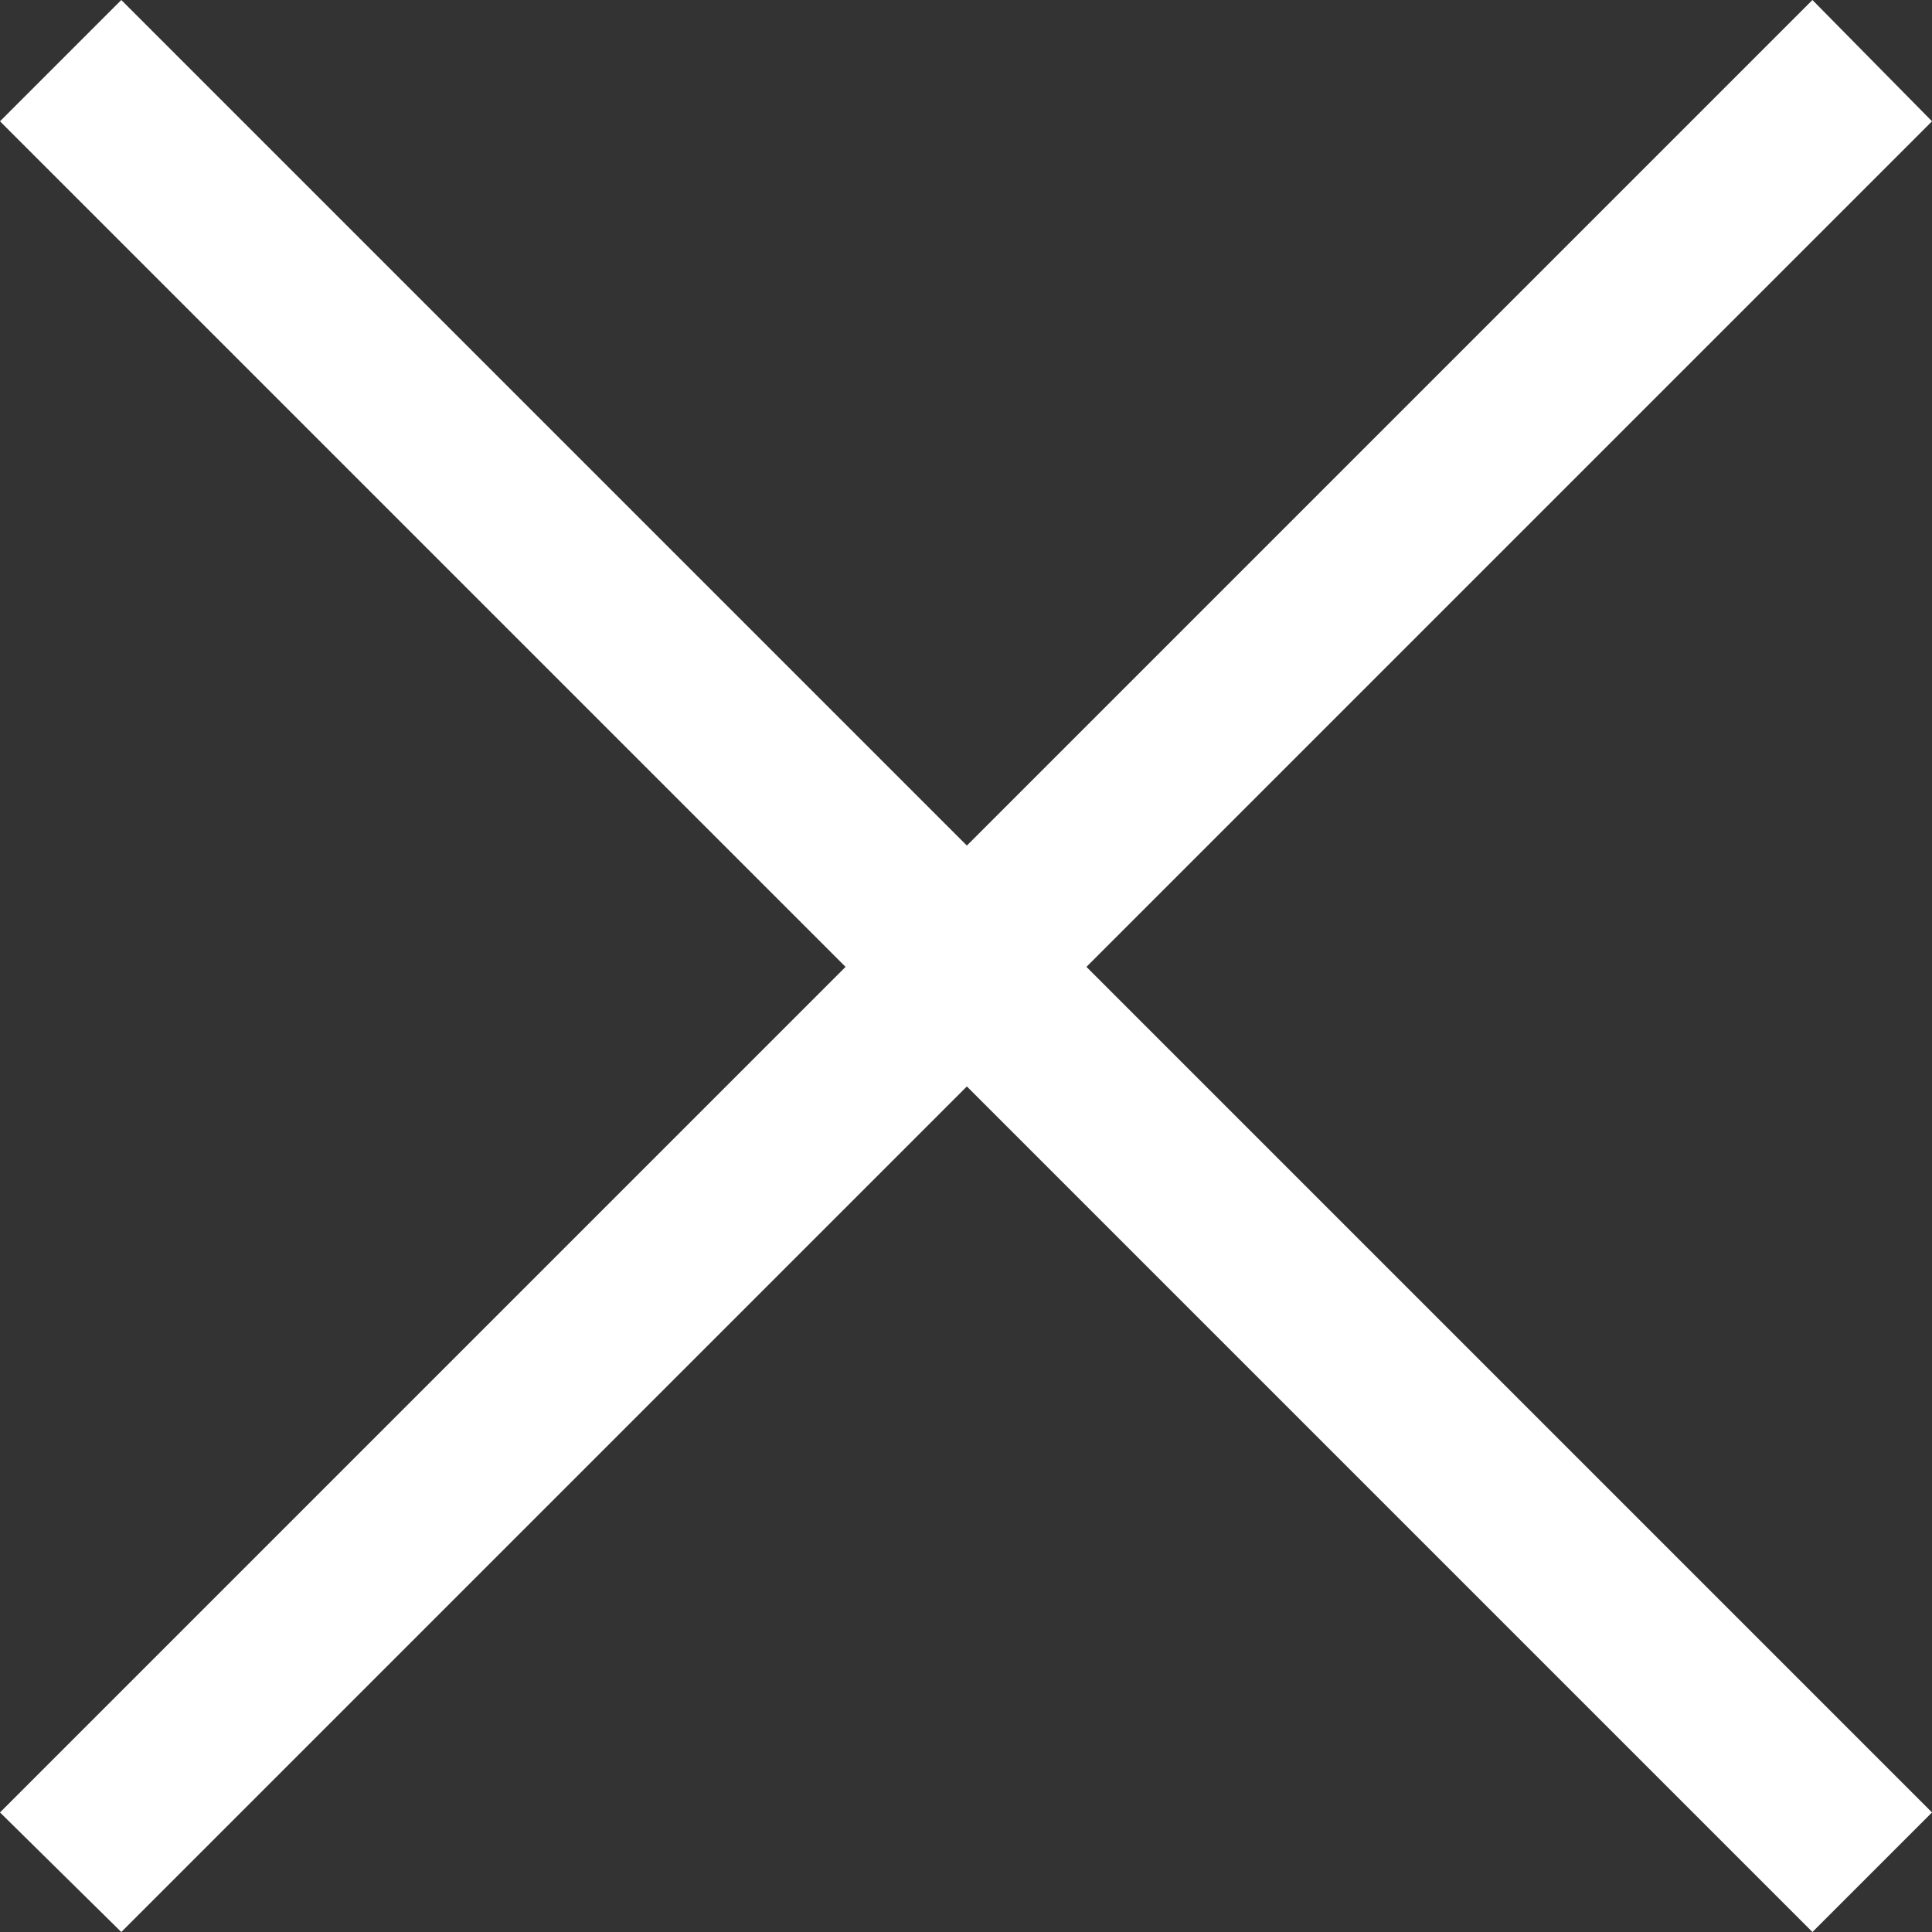 <svg xmlns="http://www.w3.org/2000/svg" viewBox="0 0 11.31 11.31"><rect x="0" y="0" width="11.31" height="11.31" fill="#333333" stroke="none"/><defs><style>.cls-1{fill:#fff;}</style></defs><g id="Layer_2" data-name="Layer 2"><g id="icon"><polygon class="cls-1" points="11.31 10.61 6.36 5.66 11.31 0.71 10.61 0 5.66 4.95 0.71 0 0 0.71 4.95 5.66 0 10.61 0.71 11.31 5.66 6.36 10.61 11.31 11.31 10.61"/></g></g></svg>